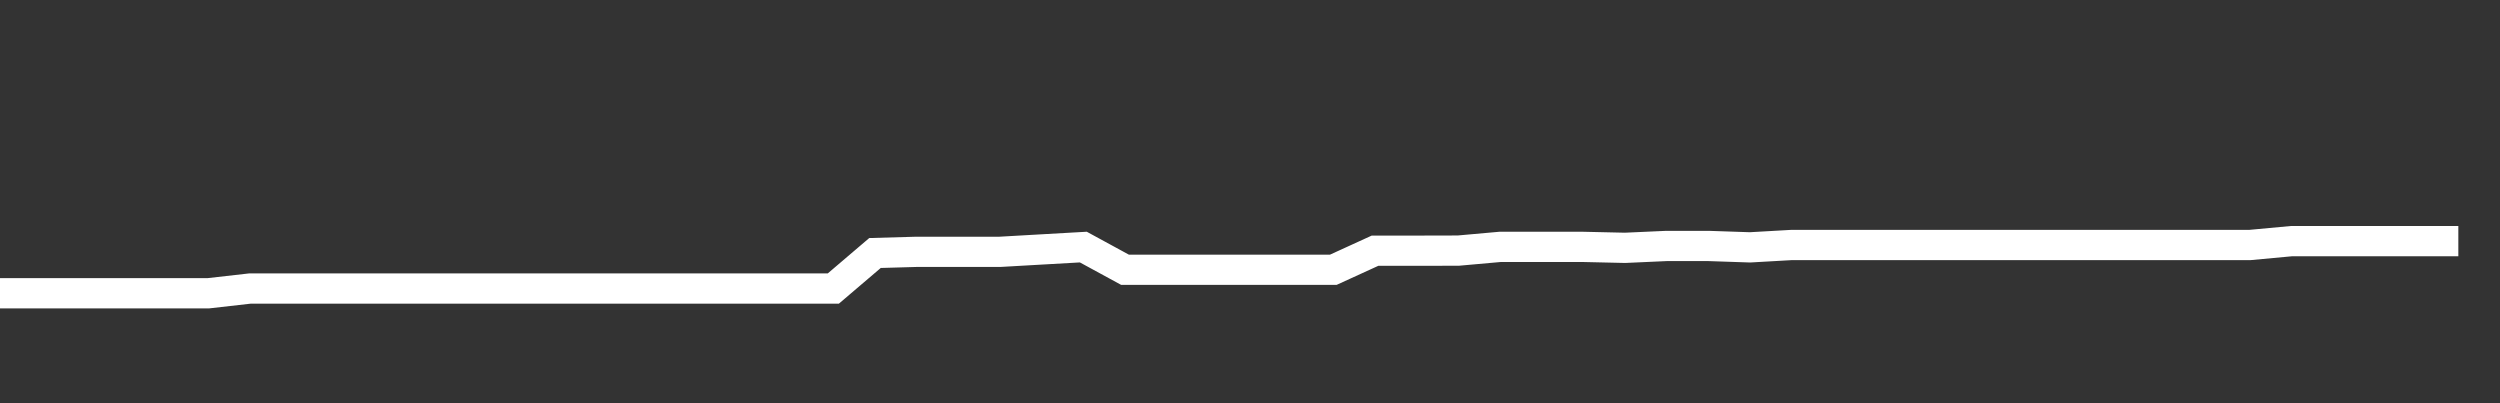 <svg xmlns="http://www.w3.org/2000/svg" width="248" height="40" viewBox="0 0 248 40" shape-rendering="auto"><rect x="0" y="0" width="248" height="40" fill="#333333" stroke="none"/><polyline points="0, 29.092 4.133, 29.092 8.267, 29.092 12.4, 29.092 16.533, 29.092 20.667, 29.092 24.8, 28.622 28.933, 28.622 33.067, 28.622 37.2, 28.622 41.333, 28.622 45.467, 28.622 49.6, 28.622 53.733, 28.622 57.867, 28.622 62, 28.622 66.133, 28.622 70.267, 28.622 74.4, 28.622 78.533, 28.622 82.667, 28.622 86.8, 25.098 90.933, 24.981 95.067, 24.981 99.2, 24.981 103.333, 24.745 107.467, 24.51 111.6, 26.76 115.733, 26.76 119.867, 26.76 124, 26.76 128.133, 26.76 132.267, 26.76 136.4, 24.87 140.533, 24.87 144.667, 24.86 148.8, 24.491 152.933, 24.491 157.067, 24.491 161.2, 24.585 165.333, 24.399 169.467, 24.399 173.6, 24.538 177.733, 24.303 181.867, 24.303 186, 24.303 190.133, 24.303 194.267, 24.303 198.4, 24.303 202.533, 24.303 206.667, 24.303 210.8, 24.303 214.933, 24.303 219.067, 24.303 223.2, 24.303 227.333, 23.919 231.467, 23.919 235.6, 23.919 239.733, 23.919 243.867, 23.919 248" stroke="#fff" stroke-width="3" stroke-opacity="1" fill="none" fill-opacity="0"></polyline></svg>